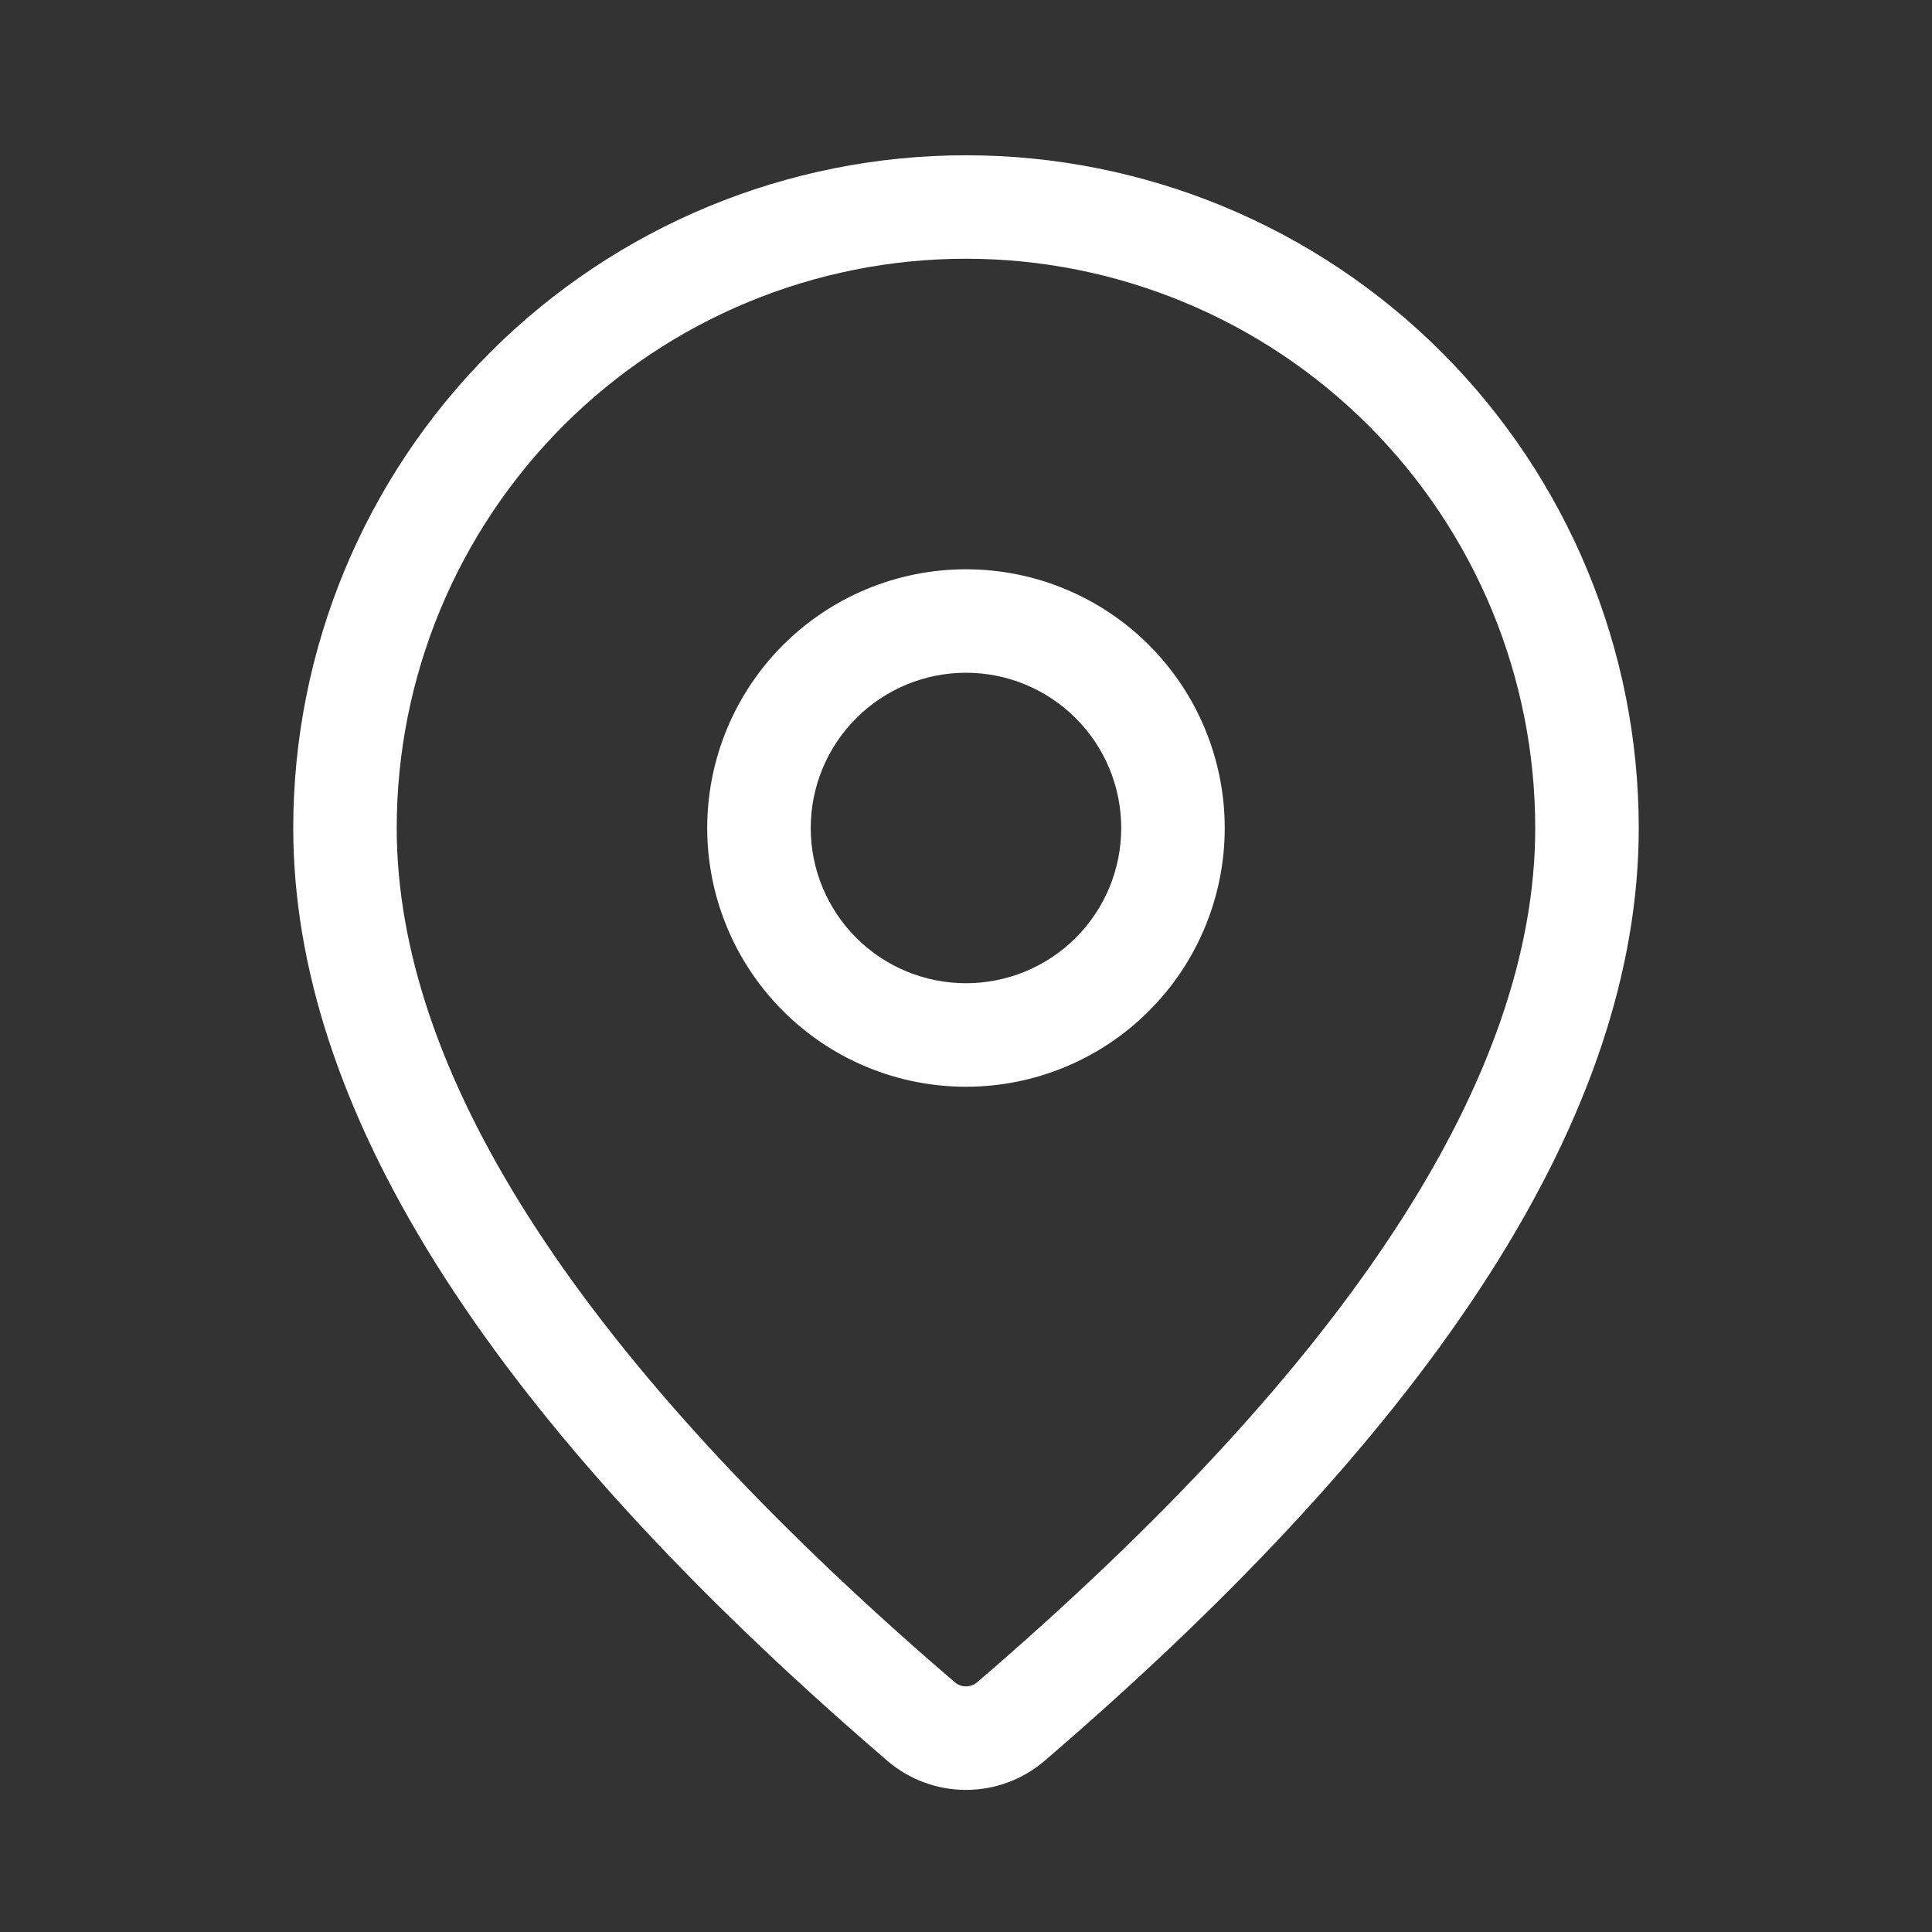 <svg width="38" height="38" viewBox="0 0 38 38" fill="none" xmlns="http://www.w3.org/2000/svg">
<rect x="0" y="0" width="38" height="38" fill="#333333" stroke="none"/>
<path d="M19 3.054C22.509 3.054 25.875 4.448 28.356 6.929C30.838 9.411 32.232 12.777 32.232 16.286C32.232 21.877 28.303 27.971 20.547 34.632C20.116 35.002 19.566 35.206 18.997 35.205C18.429 35.205 17.879 35 17.448 34.629L16.936 34.184C9.523 27.697 5.768 21.752 5.768 16.286C5.768 12.777 7.162 9.411 9.643 6.929C12.125 4.448 15.49 3.054 19 3.054ZM19 5.089C16.03 5.089 13.182 6.269 11.083 8.369C8.983 10.469 7.803 13.316 7.803 16.286C7.803 21.039 11.261 26.515 18.272 32.649L18.779 33.087C18.84 33.14 18.919 33.169 19 33.169C19.081 33.169 19.159 33.14 19.221 33.087C26.571 26.774 30.196 21.151 30.196 16.286C30.196 14.816 29.907 13.36 29.344 12.001C28.781 10.643 27.956 9.408 26.917 8.369C25.877 7.329 24.643 6.504 23.284 5.942C21.926 5.379 20.47 5.089 19 5.089ZM19 11.197C20.349 11.197 21.644 11.733 22.598 12.687C23.553 13.642 24.089 14.936 24.089 16.286C24.089 17.636 23.553 18.93 22.598 19.884C21.644 20.839 20.349 21.375 19 21.375C17.65 21.375 16.355 20.839 15.401 19.884C14.447 18.93 13.91 17.636 13.91 16.286C13.91 14.936 14.447 13.642 15.401 12.687C16.355 11.733 17.65 11.197 19 11.197ZM19 13.232C18.19 13.232 17.413 13.554 16.84 14.127C16.268 14.699 15.946 15.476 15.946 16.286C15.946 17.096 16.268 17.872 16.84 18.445C17.413 19.018 18.19 19.339 19 19.339C19.81 19.339 20.586 19.018 21.159 18.445C21.732 17.872 22.053 17.096 22.053 16.286C22.053 15.476 21.732 14.699 21.159 14.127C20.586 13.554 19.81 13.232 19 13.232Z" fill="white"/>
</svg>
